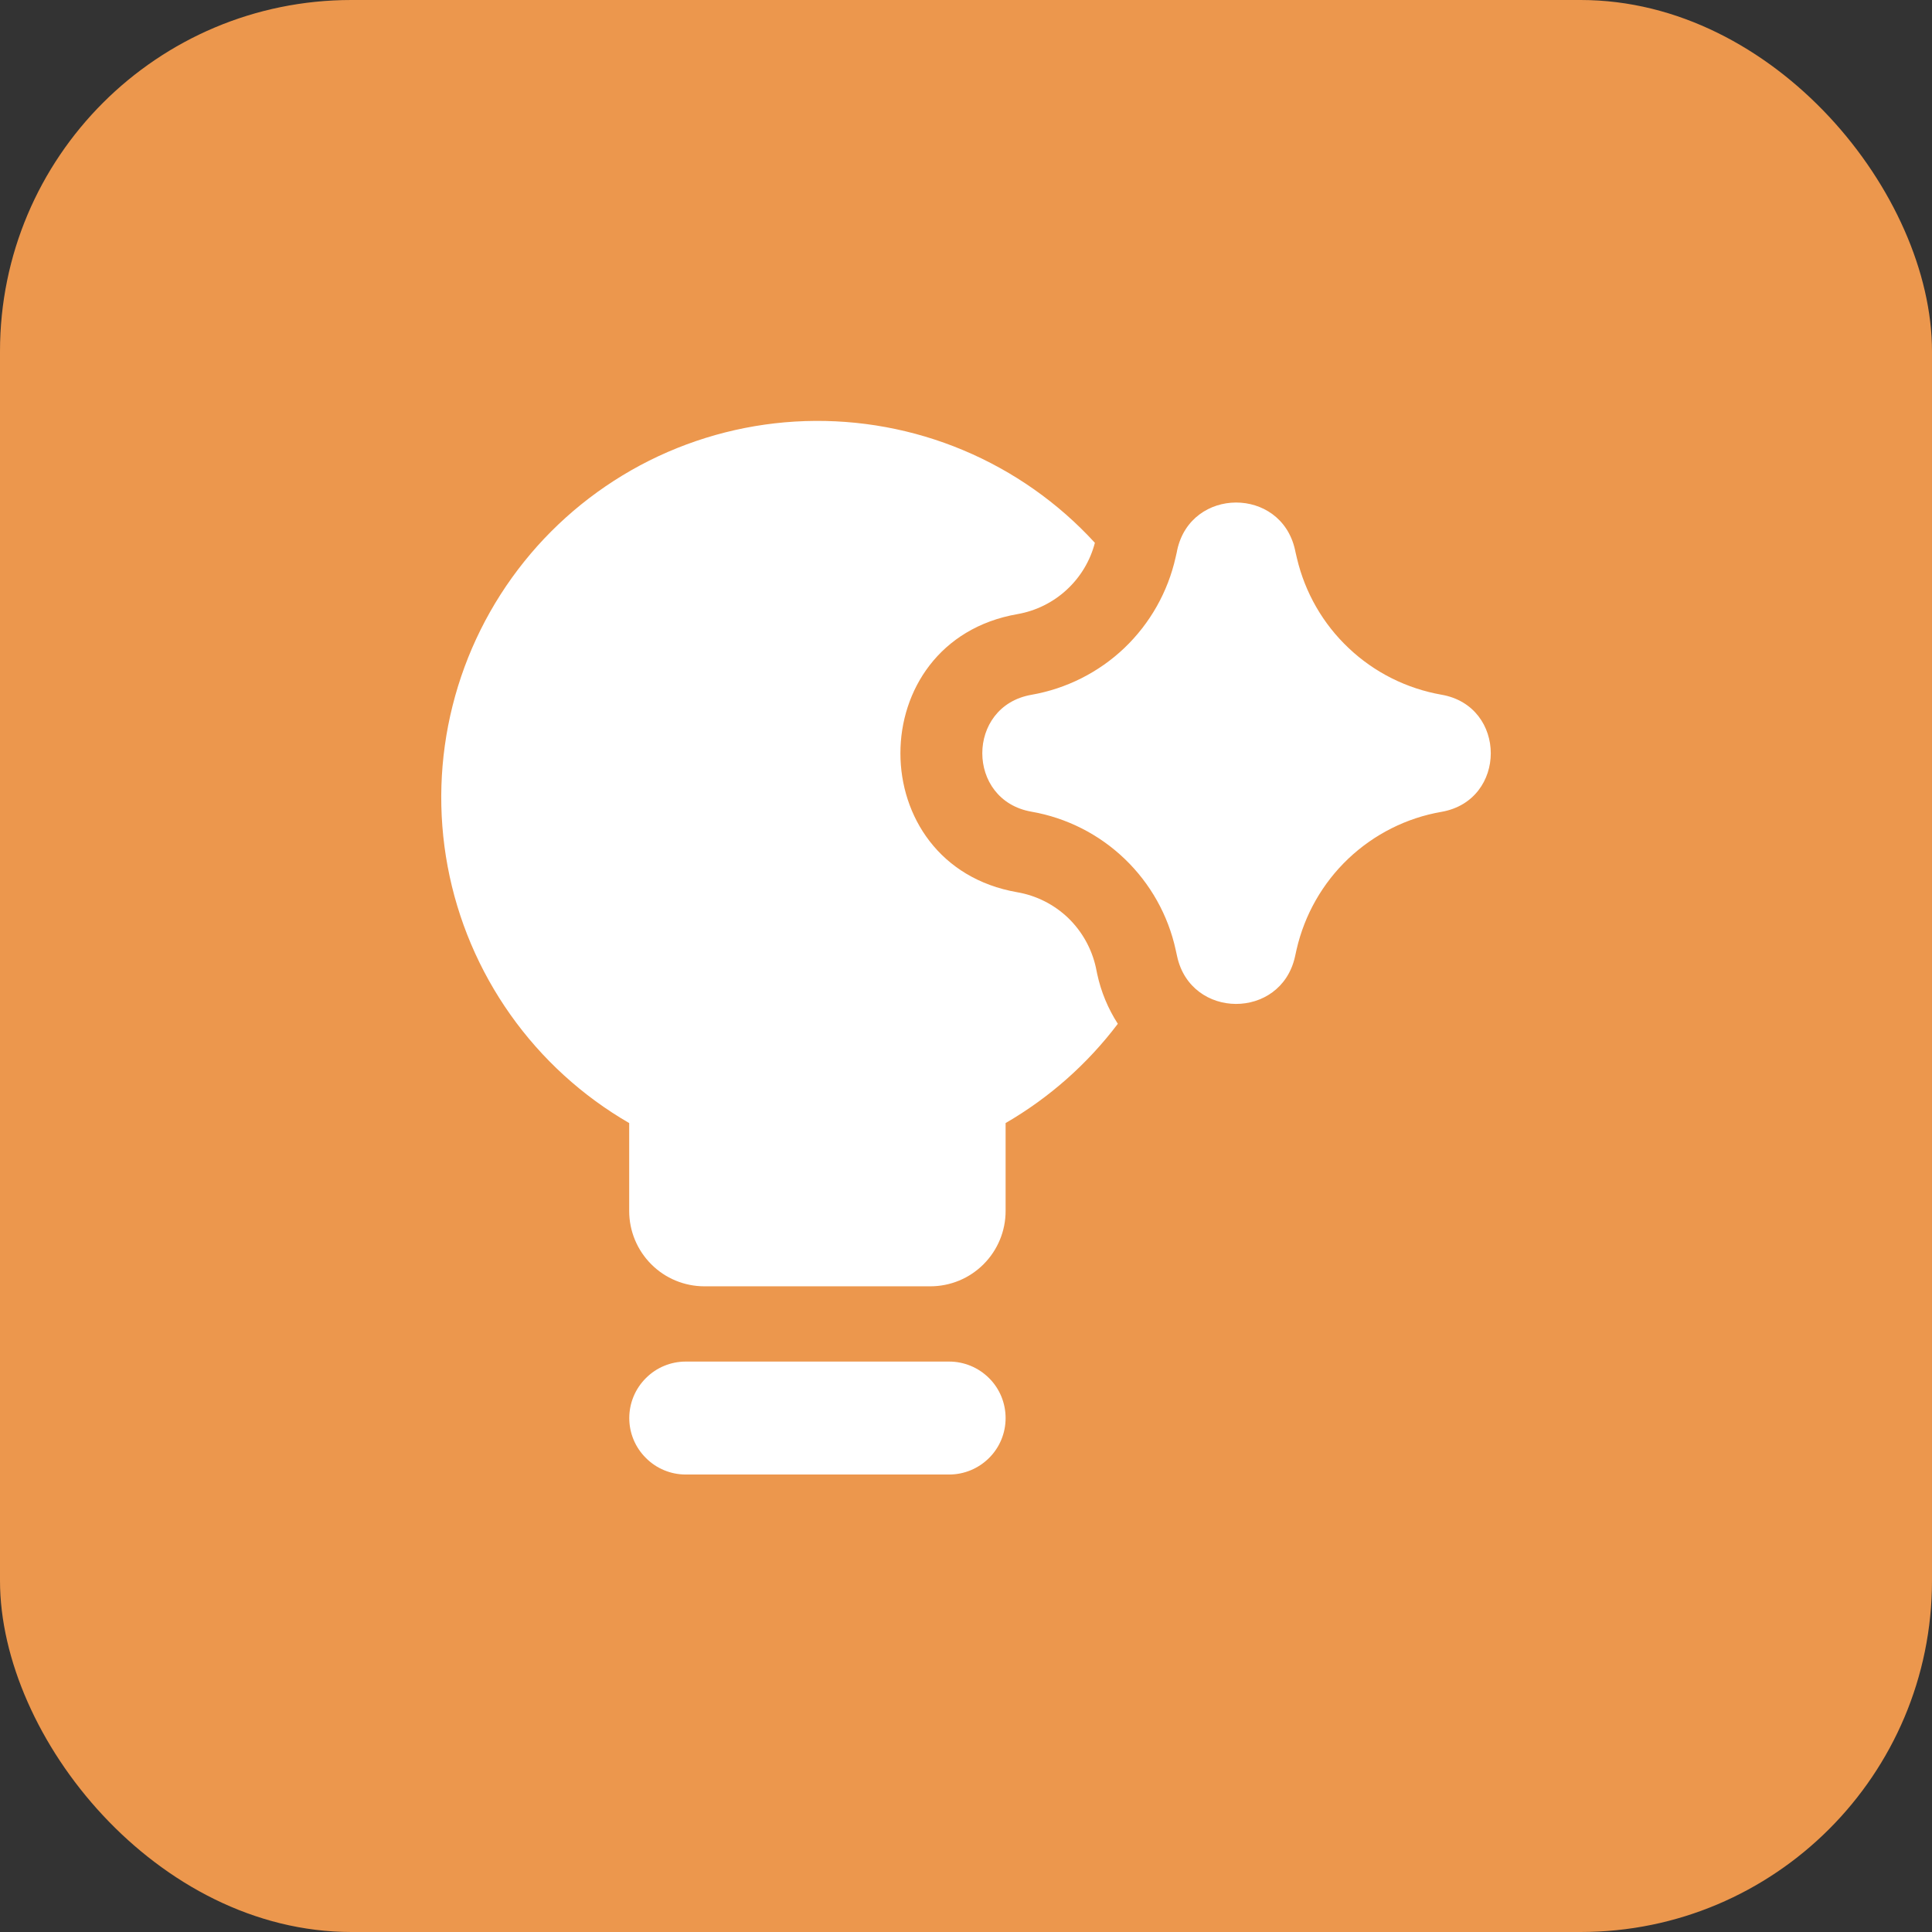 <svg width="24" height="24" viewBox="0 0 24 24" fill="none" xmlns="http://www.w3.org/2000/svg">
<rect x="0" y="0" width="24" height="24" fill="#333333" stroke="none"/>
<rect width="24" height="24" rx="4.364" fill="#EC974D"/>
<g clip-path="url(#clip0_188_775)">
<path fill-rule="evenodd" clip-rule="evenodd" d="M12.492 13.951C13.034 13.637 13.508 13.218 13.886 12.718C13.764 12.529 13.677 12.319 13.63 12.1L13.613 12.017C13.561 11.783 13.441 11.569 13.268 11.402C13.094 11.236 12.875 11.125 12.638 11.084C10.701 10.748 10.701 7.967 12.638 7.629C12.867 7.589 13.079 7.485 13.25 7.327C13.421 7.17 13.543 6.967 13.601 6.743C13.146 6.246 12.588 5.854 11.967 5.593C11.346 5.332 10.675 5.209 10.002 5.231C9.329 5.253 8.668 5.421 8.065 5.722C7.463 6.024 6.932 6.452 6.511 6.977C6.089 7.503 5.786 8.113 5.622 8.767C5.458 9.421 5.437 10.102 5.561 10.764C5.685 11.427 5.951 12.054 6.34 12.604C6.729 13.154 7.233 13.614 7.816 13.951V15.044C7.816 15.292 7.915 15.53 8.09 15.705C8.265 15.881 8.503 15.979 8.751 15.979H11.556C11.805 15.979 12.042 15.881 12.218 15.705C12.393 15.53 12.492 15.292 12.492 15.044L12.492 13.951ZM7.817 17.616C7.817 17.43 7.891 17.251 8.023 17.12C8.154 16.988 8.332 16.914 8.518 16.914H11.791C11.977 16.914 12.155 16.988 12.287 17.12C12.419 17.251 12.492 17.43 12.492 17.616C12.492 17.802 12.419 17.98 12.287 18.111C12.155 18.243 11.977 18.317 11.791 18.317H8.518C8.332 18.317 8.154 18.243 8.023 18.111C7.891 17.98 7.817 17.802 7.817 17.616ZM14.624 6.831C14.796 6.05 15.908 6.045 16.086 6.825L16.094 6.862L16.111 6.935C16.212 7.363 16.435 7.751 16.755 8.052C17.074 8.354 17.475 8.554 17.907 8.63C18.723 8.772 18.723 9.942 17.907 10.085C17.472 10.16 17.07 10.363 16.749 10.667C16.429 10.971 16.206 11.363 16.107 11.793L16.086 11.888C15.908 12.669 14.795 12.664 14.623 11.882L14.605 11.8C14.511 11.368 14.29 10.975 13.971 10.669C13.652 10.363 13.249 10.159 12.813 10.083C11.999 9.941 11.999 8.773 12.813 8.631C13.247 8.555 13.649 8.353 13.968 8.049C14.286 7.745 14.508 7.353 14.604 6.923L14.618 6.862L14.624 6.831Z" fill="white"/>
</g>
<defs>
<clipPath id="clip0_188_775">
<rect width="13.091" height="13.091" fill="white" transform="translate(5.455 5.227)"/>
</clipPath>
</defs>
</svg>

